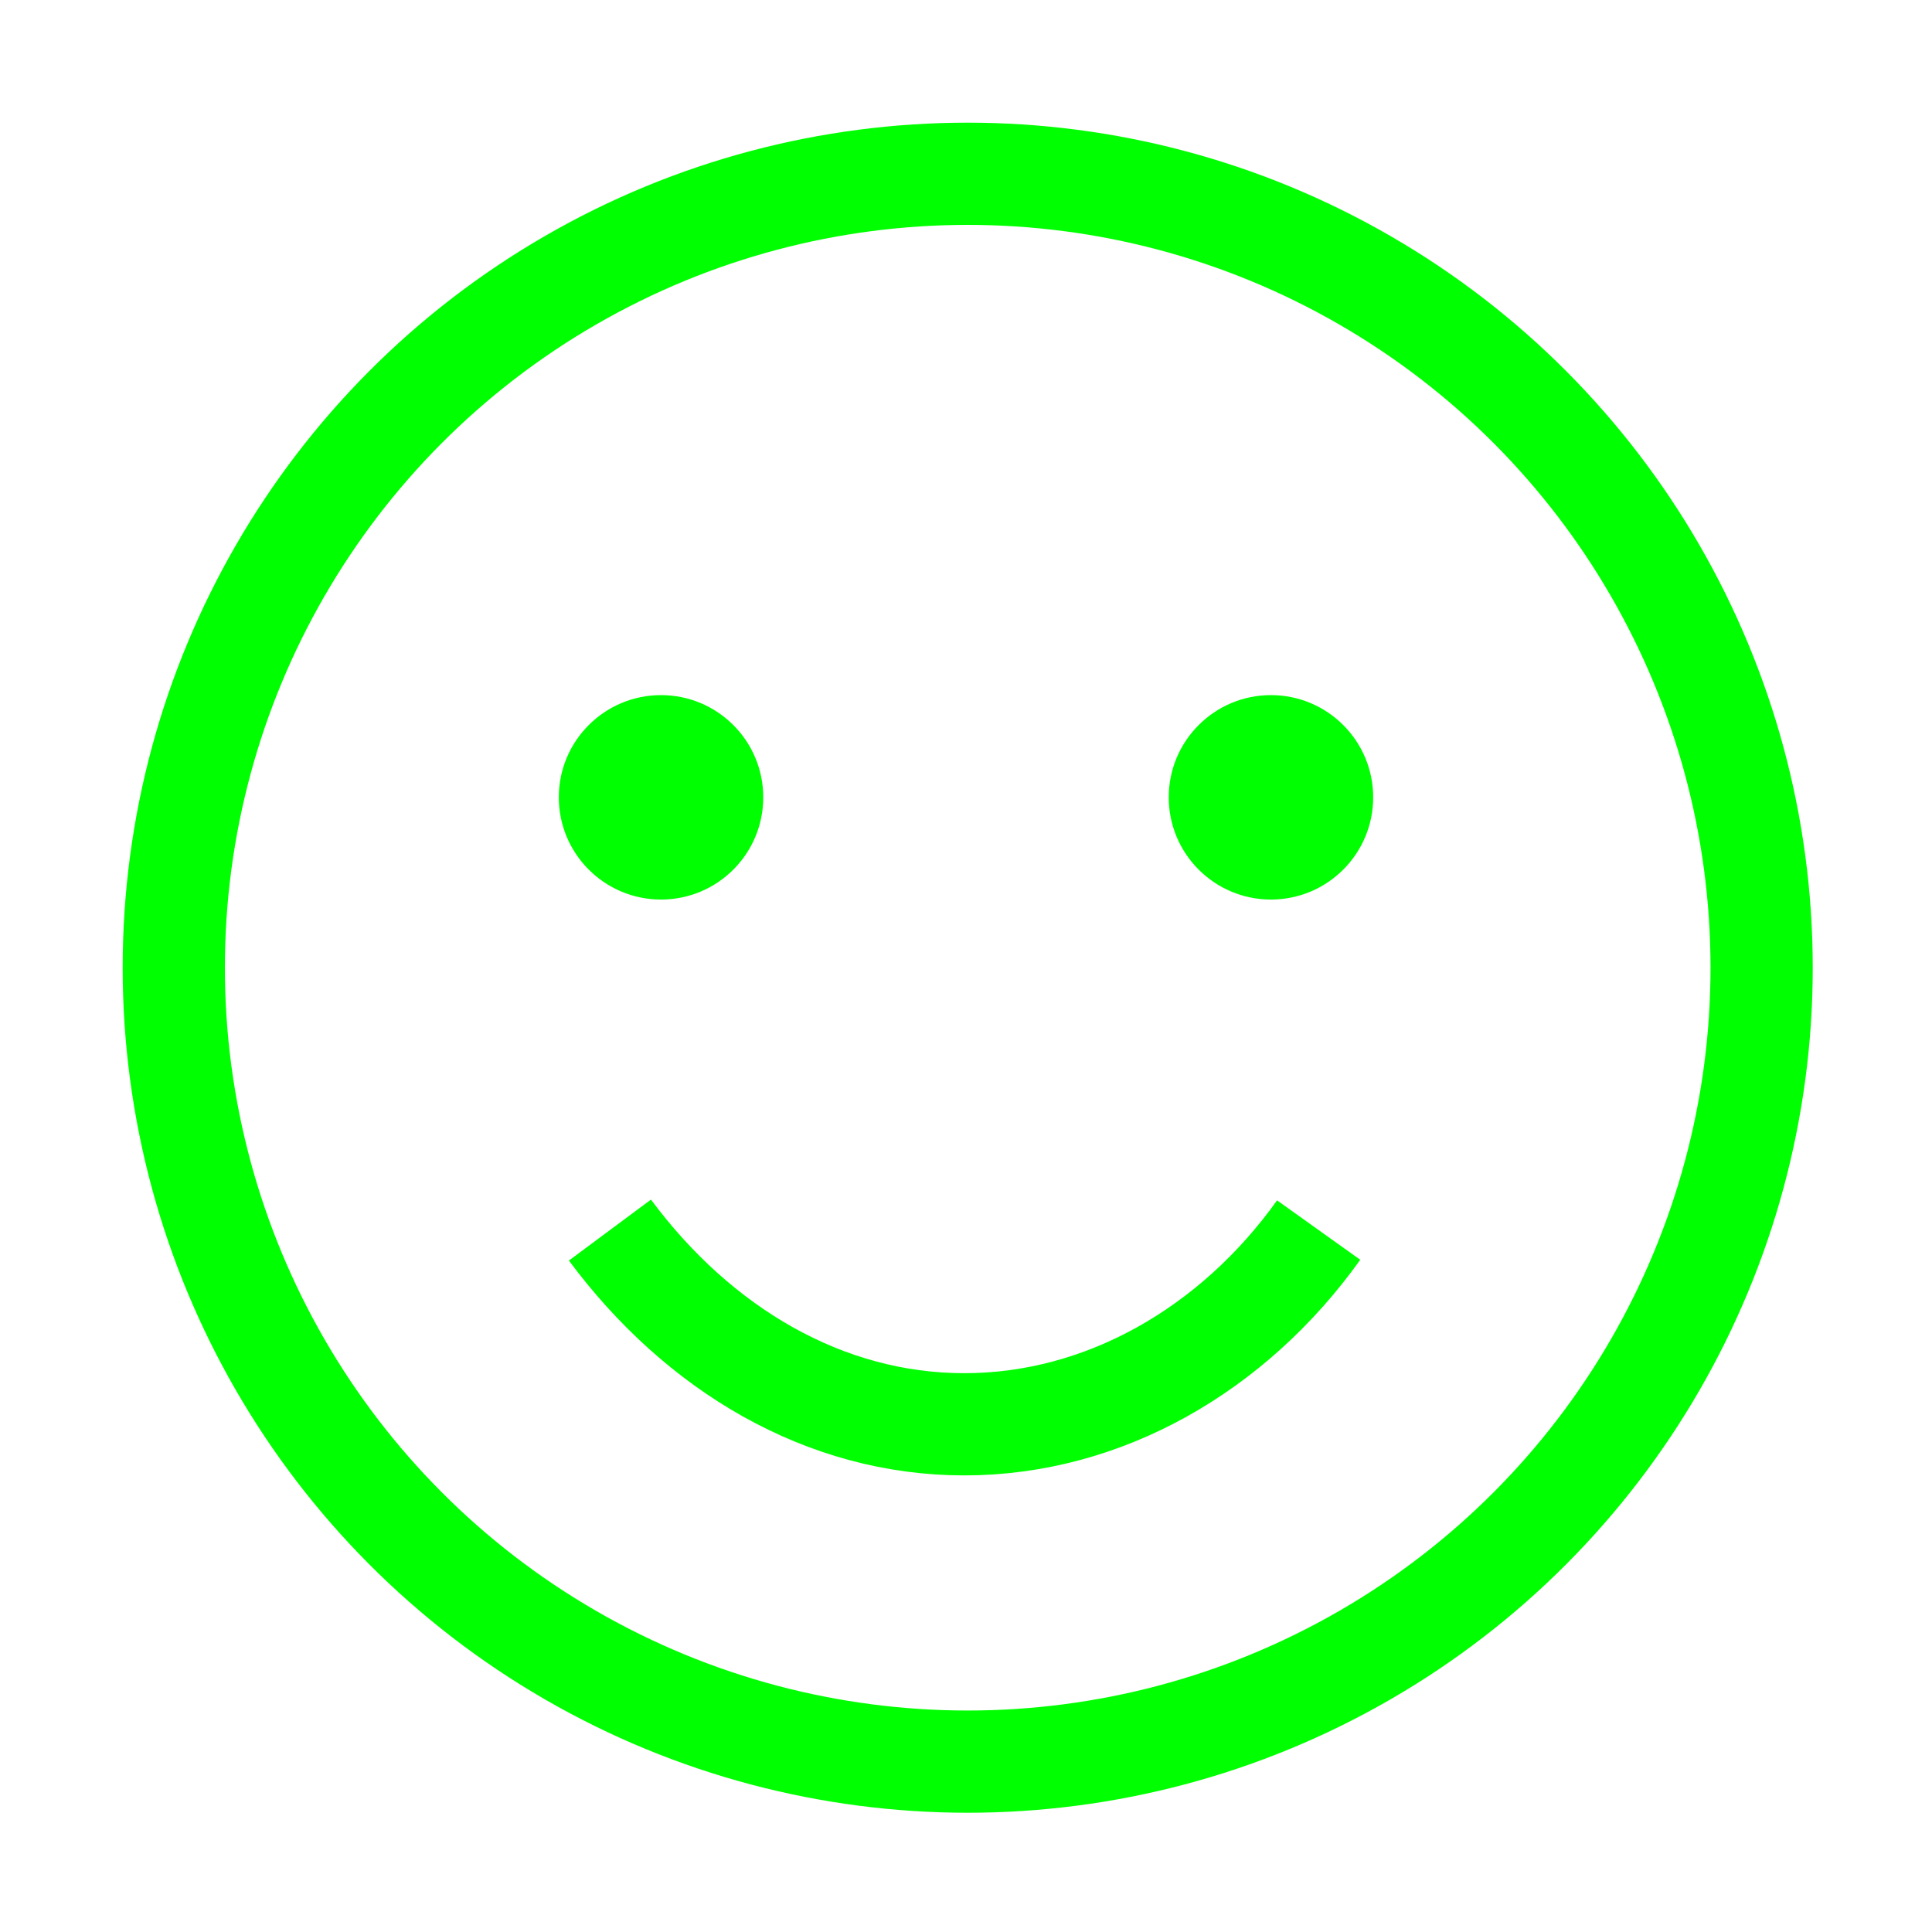 <?xml version="1.0" encoding="utf-8"?>
<!-- Generator: Adobe Illustrator 24.0.0, SVG Export Plug-In . SVG Version: 6.00 Build 0)  -->
<svg version="1.1" id="Ebene_1" xmlns="http://www.w3.org/2000/svg" xmlns:xlink="http://www.w3.org/1999/xlink" x="0px" y="0px"
	 viewBox="0 0 56.7 56.7" style="enable-background:new 0 0 56.7 56.7;" xml:space="preserve">
<style type="text/css">
	.st0{fill:none;stroke:#00FF00;stroke-width:3;stroke-miterlimit:10;}
	.st1{fill:#00FF00;}
</style>
<circle class="st0" cx="28.4" cy="28.4" r="23.3"/>
<path class="st0" d="M17.9,36.1c2.6,3.5,6.3,5.7,10.4,5.7s7.9-2.2,10.4-5.7"/>
<circle class="st1" cx="37.3" cy="23.4" r="3"/>
<circle class="st1" cx="19.4" cy="23.4" r="3"/>
</svg>

